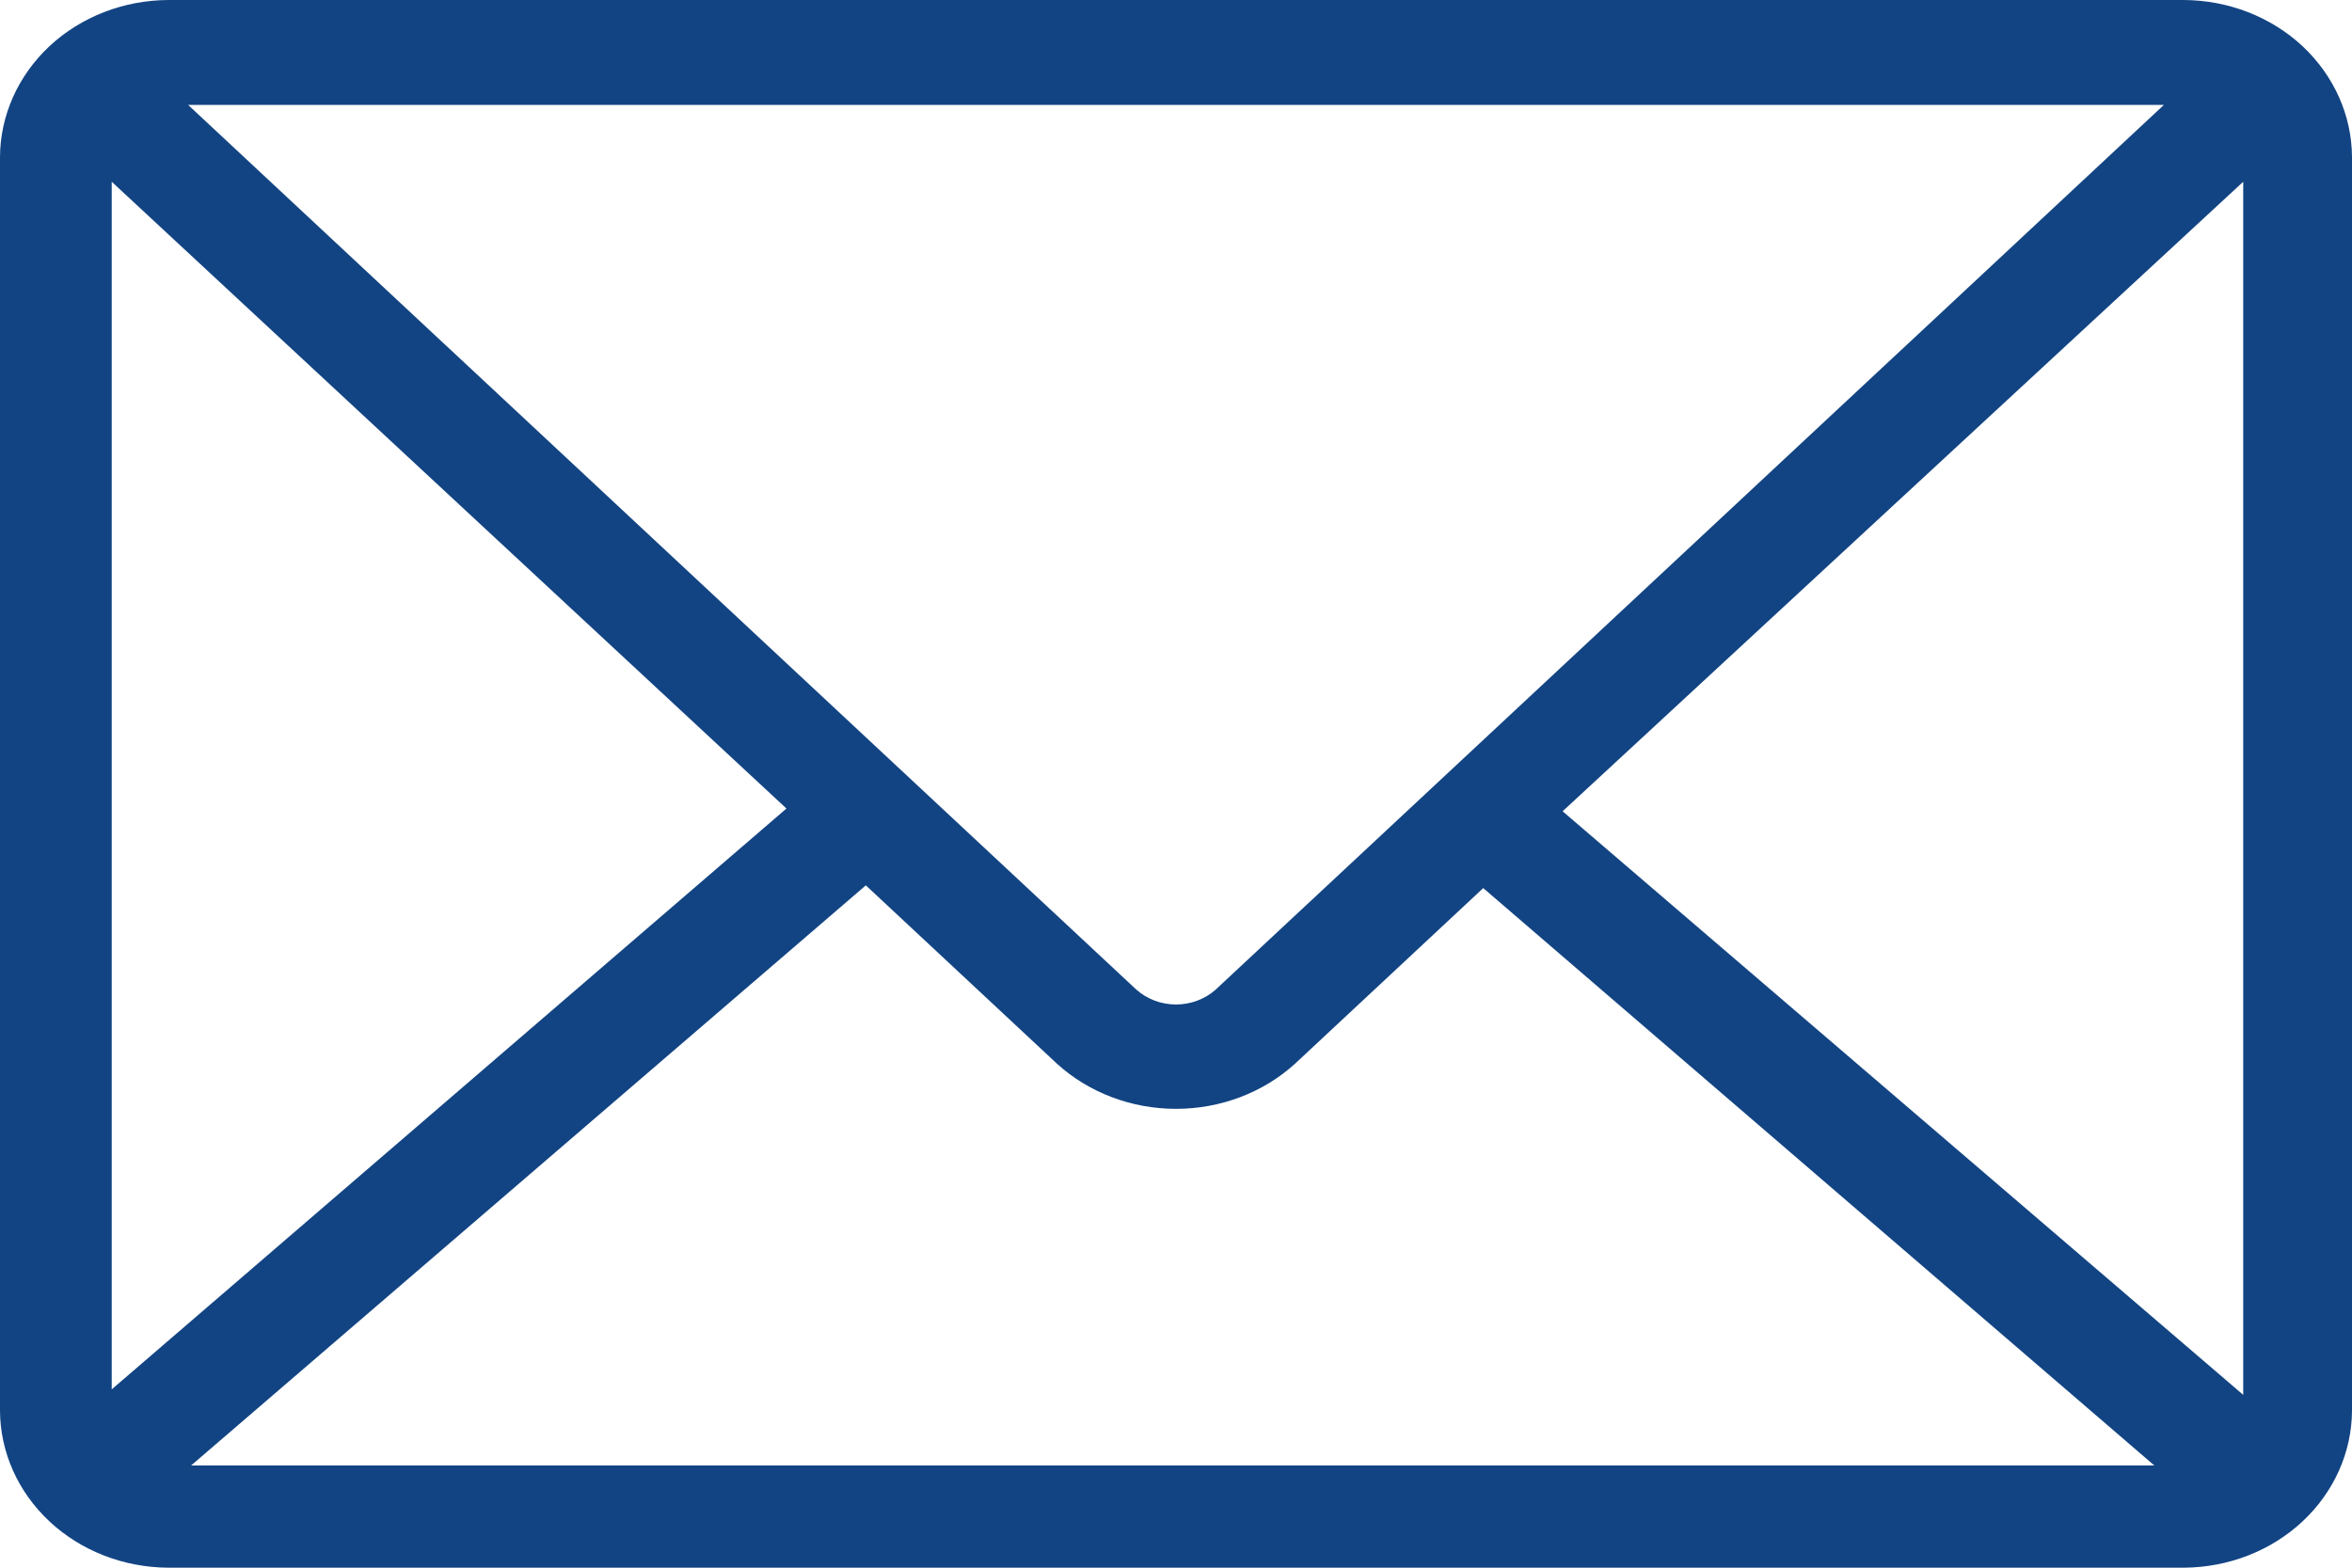<svg width="24" height="16" viewBox="0 0 24 16" fill="none" xmlns="http://www.w3.org/2000/svg">
<path d="M22.282 0H1.718C1.263 0.002 0.827 0.171 0.505 0.471C0.184 0.772 0.002 1.178 0 1.603V14.397C0.002 14.822 0.184 15.228 0.505 15.528C0.827 15.829 1.263 15.998 1.718 16H22.282C22.737 15.998 23.173 15.829 23.495 15.528C23.816 15.228 23.998 14.822 24 14.397V1.603C23.998 1.178 23.816 0.772 23.495 0.471C23.173 0.171 22.737 0.002 22.282 0ZM1.14 1.855L8.025 8.252L1.14 14.18V1.855ZM22.89 1.855V14.236L15.945 8.28L22.89 1.855ZM12.405 10.1C12.296 10.197 12.151 10.252 12 10.252C11.849 10.252 11.704 10.197 11.595 10.1L1.92 1.071H22.08L12.405 10.1ZM8.835 9.036L10.785 10.856C11.11 11.152 11.546 11.317 12 11.317C12.454 11.317 12.89 11.152 13.215 10.856L15.135 9.064L21.983 14.957H1.95L8.835 9.036Z" fill="#124483"/>
</svg>
